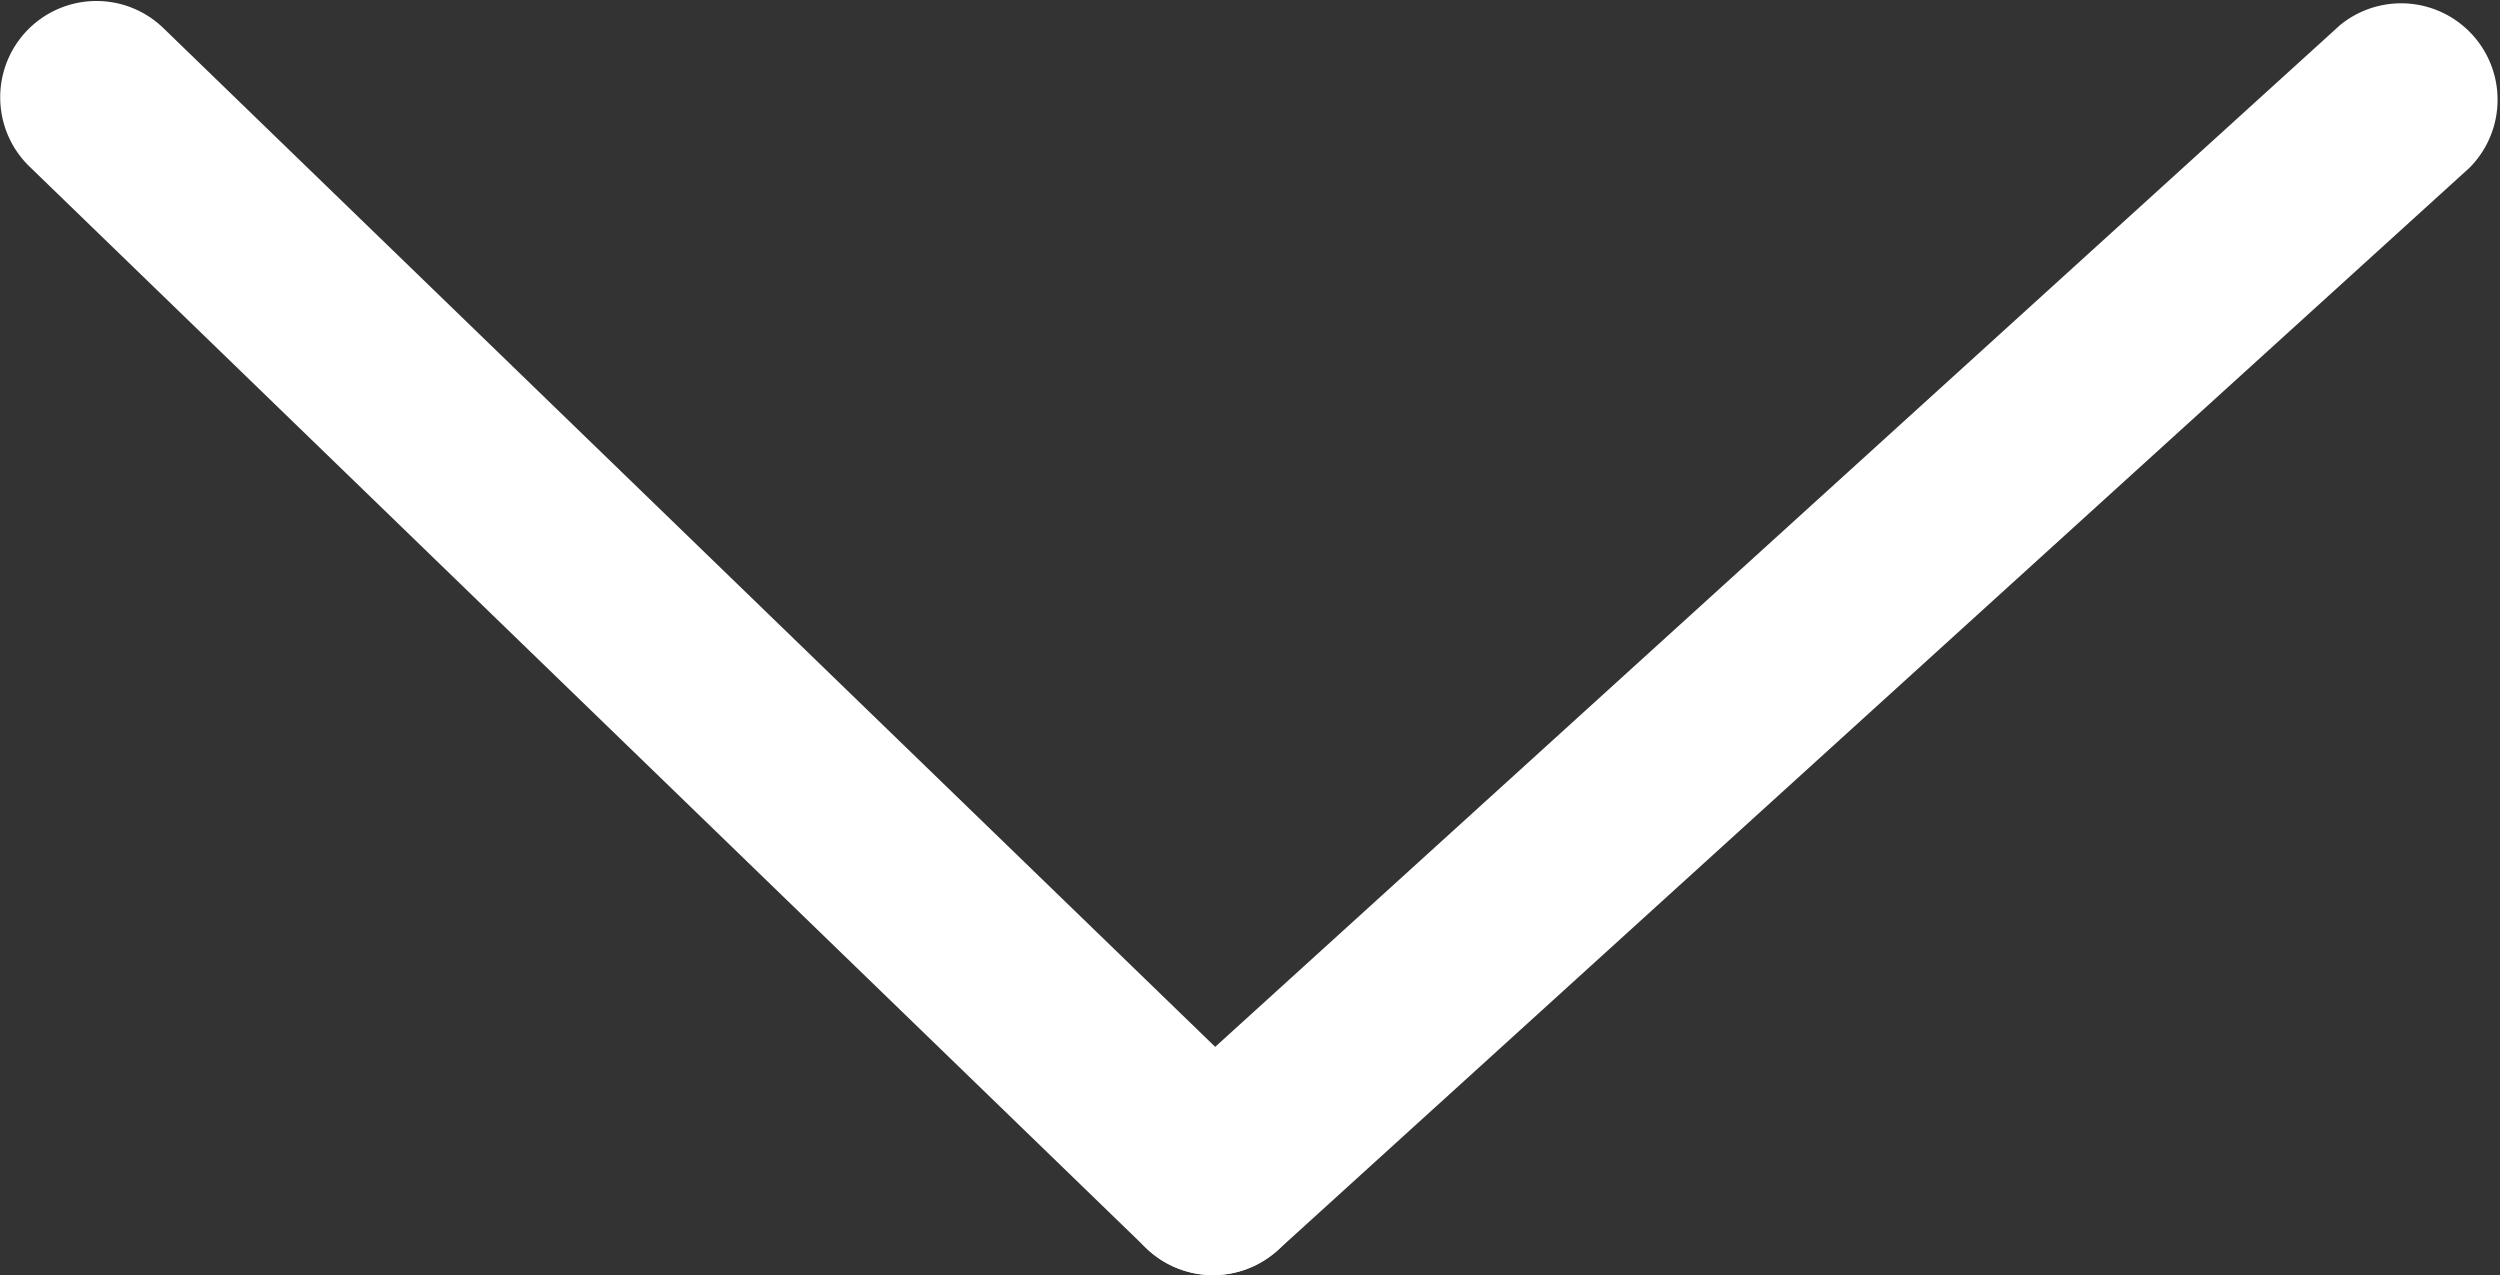 <svg xmlns="http://www.w3.org/2000/svg" width="11.328" height="5.779" viewBox="0 0 11.328 5.779"><rect x="0" y="0" width="11.328" height="5.779" fill="#333333" stroke="none"/><g transform="translate(42.946 -41.616) rotate(90)"><g transform="translate(41.616 31.617)"><path d="M46.958,37.886a.437.437,0,0,1-.323-.143l-4.905-5.4a.437.437,0,0,1,.646-.587l4.905,5.4a.437.437,0,0,1-.323.73Z" transform="translate(-41.616 -31.617)" fill="#fff"/><g transform="translate(0.005 5.396)"><path d="M42.07,56.088a.436.436,0,0,1-.313-.74l4.9-5.059a.436.436,0,1,1,.627.607l-4.9,5.059A.436.436,0,0,1,42.07,56.088Z" transform="translate(-41.634 -50.156)" fill="#fff"/></g></g></g></svg>